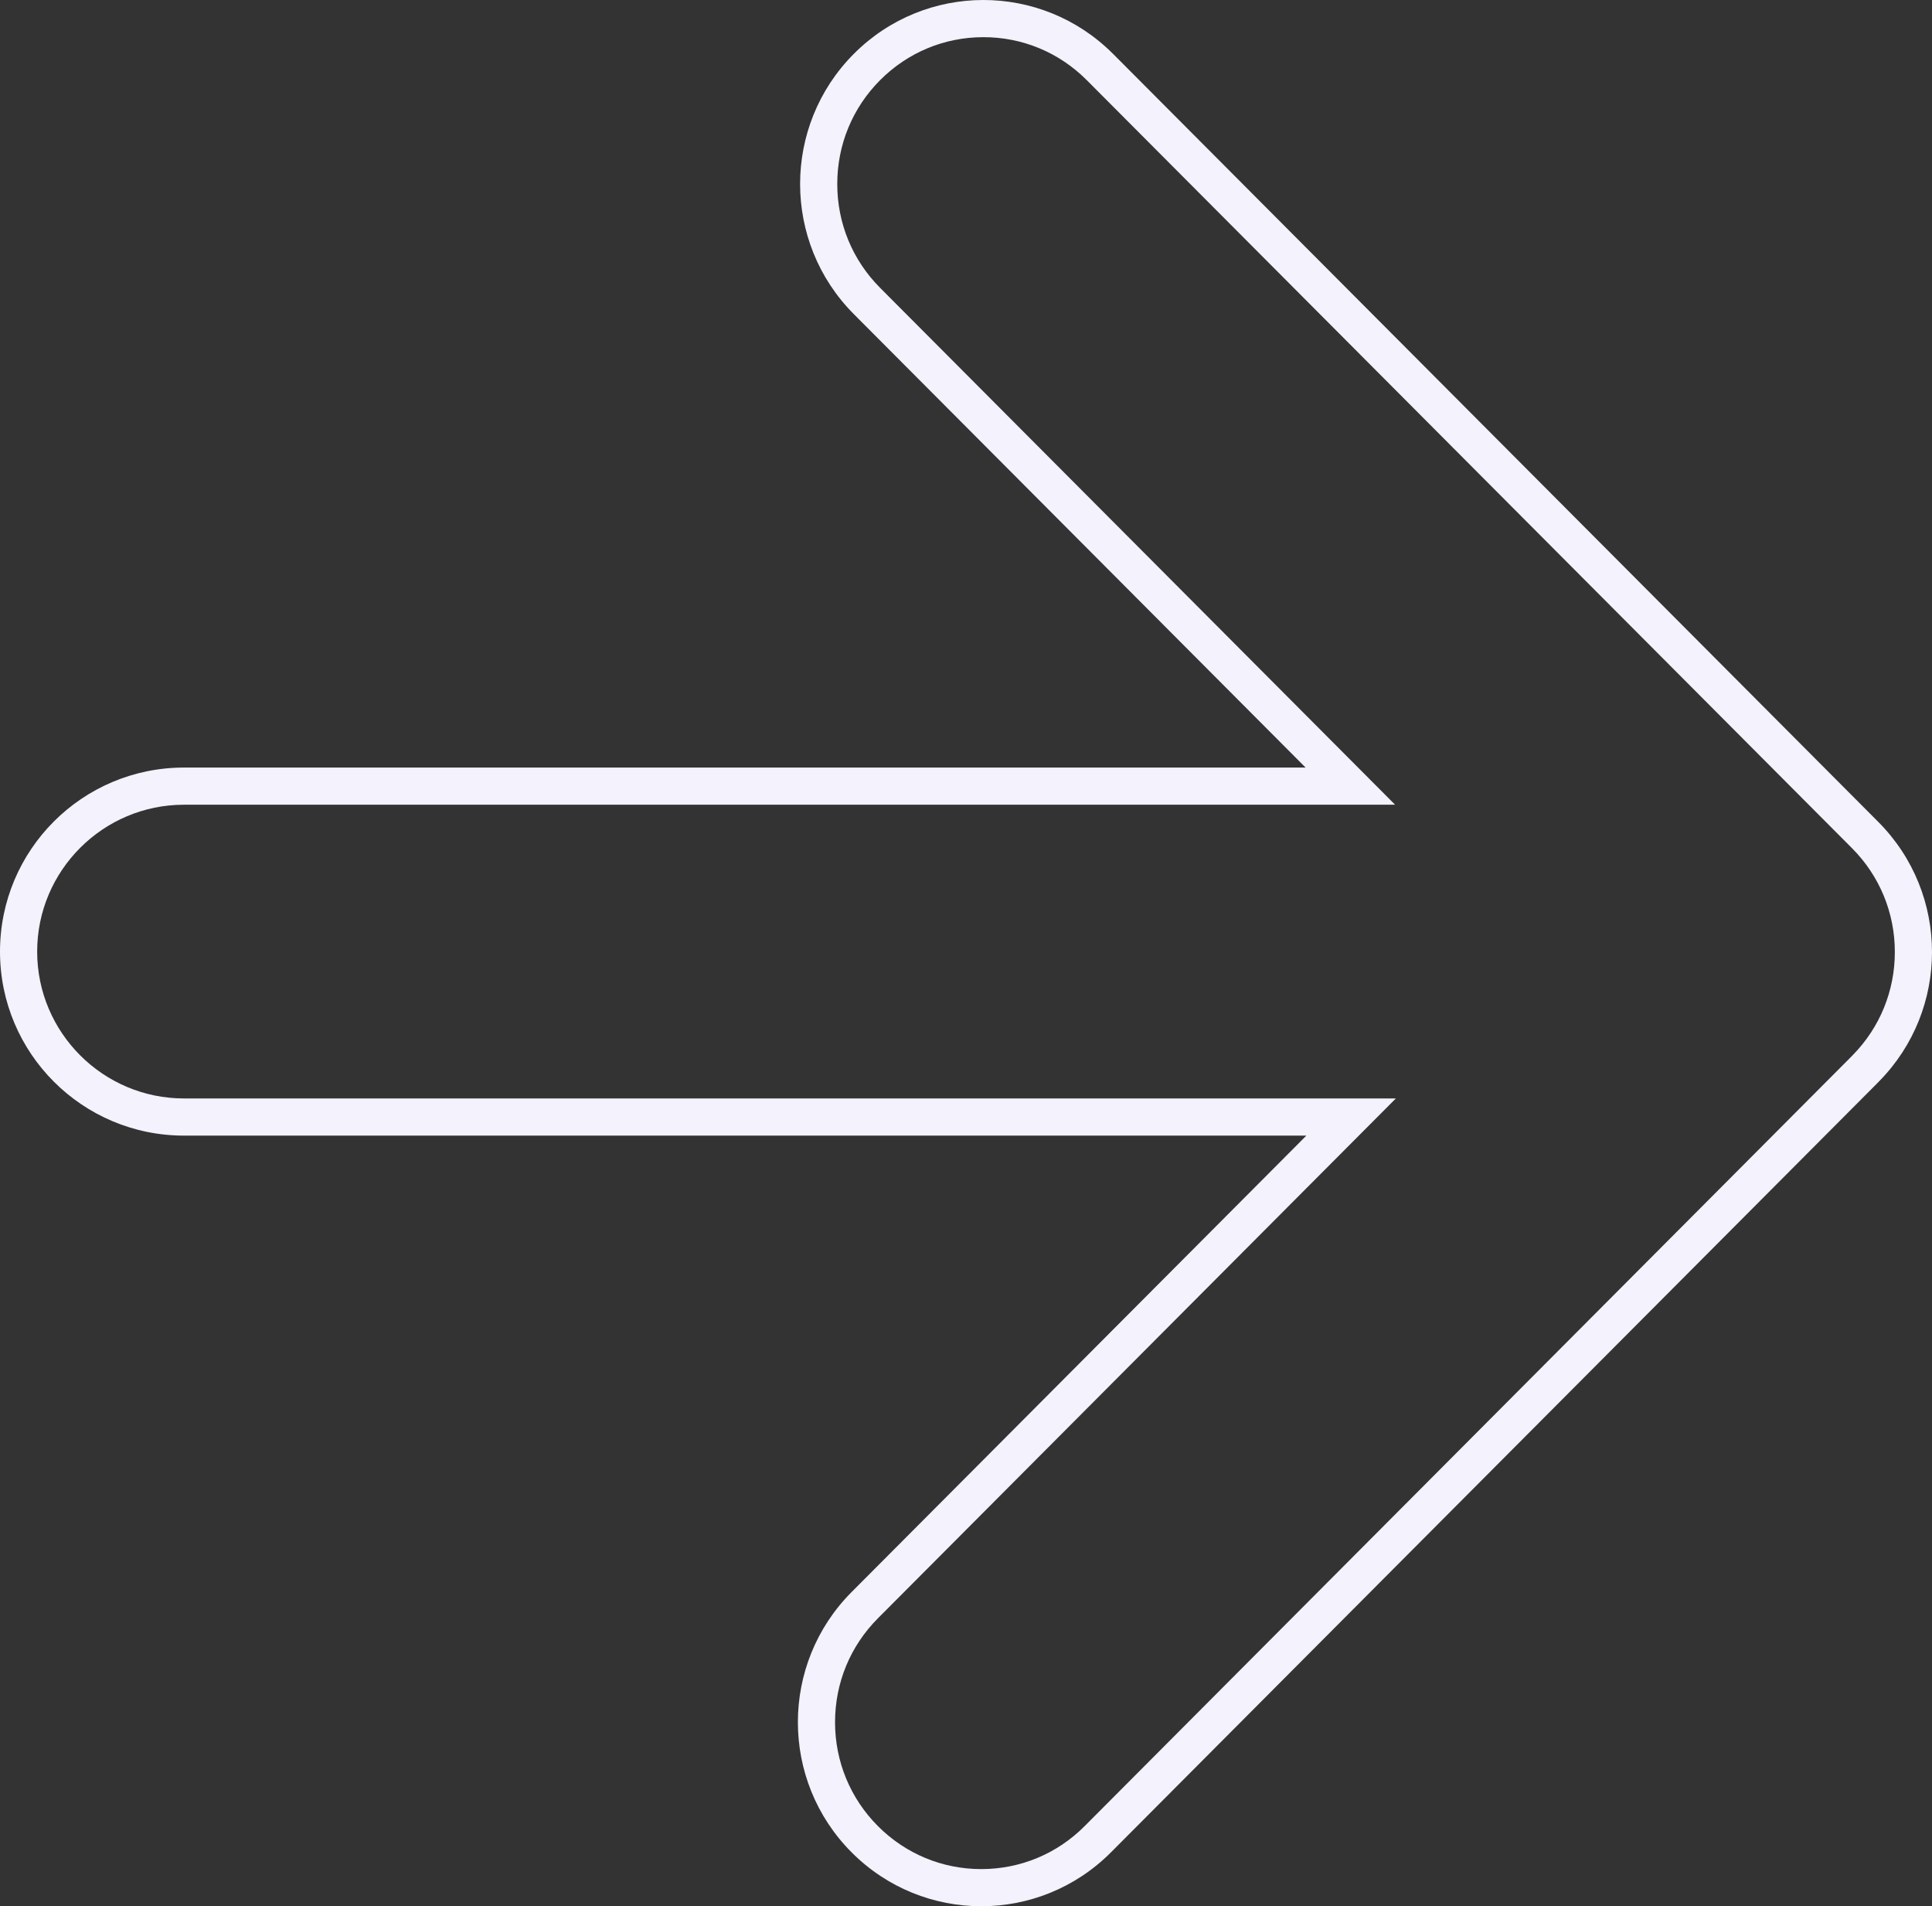 <svg xmlns="http://www.w3.org/2000/svg" width="103.968" height="102.568" viewBox="0 0 103.968 102.568">
  <rect x="0" y="0" width="103.968" height="102.568" fill="#333333" stroke="none"/>
  <g id="Union_18" data-name="Union 18" transform="translate(0 102.568) rotate(-90)" fill="none">
    <path d="M44.4,101.138c-.061-.059-.122-.118-.182-.177L2.9,59.784A9.886,9.886,0,0,1,16.906,45.828L41.465,70.3V9.9a9.9,9.9,0,1,1,19.8,0V70.258l24.4-24.312A9.883,9.883,0,0,1,99.681,59.885l-.013.013-41.324,41.18a9.925,9.925,0,0,1-13.941.06Z" stroke="none"/>
    <path d="M 51.344 101.968 C 53.455 101.968 55.44 101.149 56.933 99.661 L 98.259 58.479 C 98.262 58.476 98.264 58.474 98.267 58.471 C 99.753 56.985 100.57 55.011 100.568 52.914 C 100.566 50.817 99.745 48.846 98.257 47.363 C 96.764 45.875 94.78 45.056 92.668 45.056 C 90.556 45.056 88.572 45.875 87.079 47.363 L 59.269 75.075 L 59.269 9.903 C 59.269 5.545 55.724 2 51.367 2 C 47.01 2 43.465 5.545 43.465 9.903 L 43.465 75.117 L 15.495 47.245 C 14.002 45.756 12.016 44.937 9.904 44.937 C 7.791 44.937 5.806 45.756 4.312 47.245 C 2.821 48.731 2 50.706 2 52.806 C 2 54.907 2.821 56.882 4.312 58.368 L 45.628 99.539 C 45.68 99.591 45.732 99.642 45.785 99.693 L 45.803 99.71 C 47.289 101.166 49.257 101.968 51.344 101.968 M 51.344 103.968 C 48.836 103.968 46.329 103.025 44.403 101.138 C 44.342 101.08 44.282 101.021 44.222 100.961 L 2.901 59.784 C -0.967 55.93 -0.967 49.682 2.901 45.828 C 6.768 41.973 13.039 41.973 16.907 45.828 L 41.465 70.3 L 41.465 9.903 C 41.465 4.433 45.898 1.285494249714247e-06 51.367 1.285494249714247e-06 C 56.836 1.285494249714247e-06 61.269 4.433 61.269 9.903 L 61.269 70.258 L 85.667 45.946 C 89.534 42.093 95.802 42.093 99.669 45.946 C 103.531 49.794 103.534 56.031 99.681 59.885 C 99.677 59.89 99.673 59.894 99.669 59.898 L 58.344 101.078 C 56.411 103.005 53.877 103.968 51.344 103.968 Z" stroke="none" fill="#f3f2fd"/>
  </g>
</svg>
